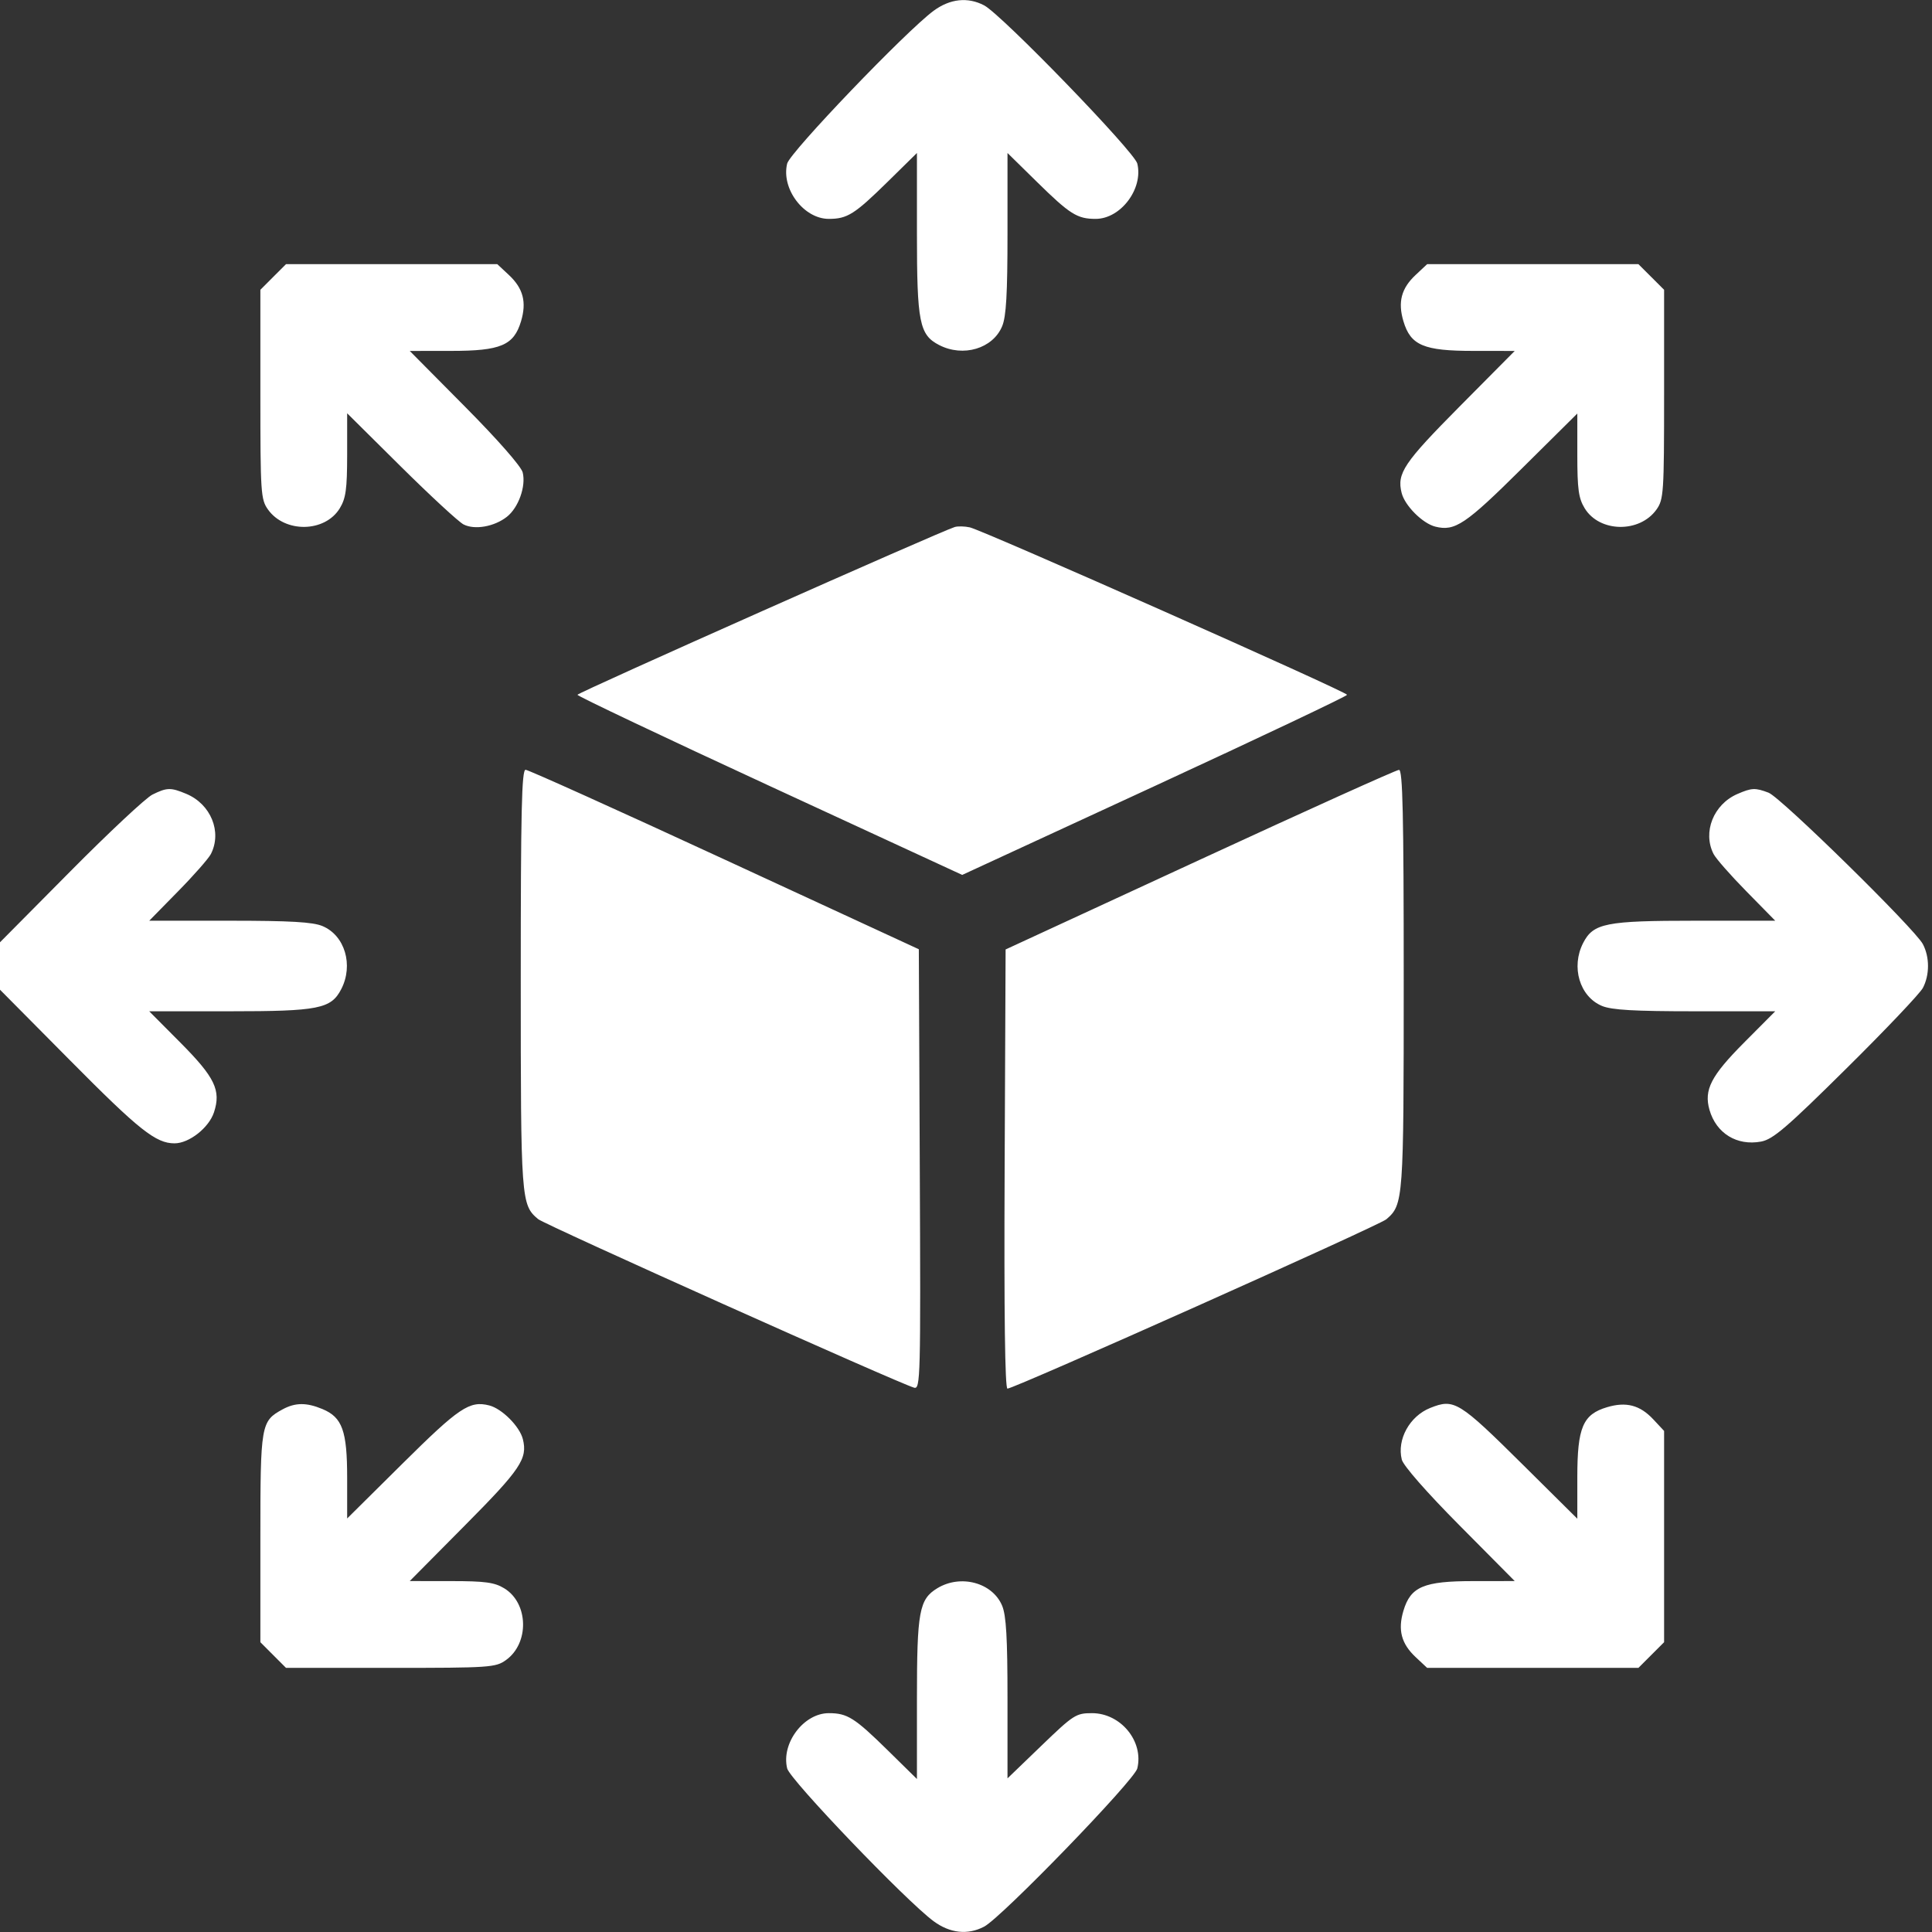 <svg width="48" height="48" viewBox="0 0 48 48" fill="none" xmlns="http://www.w3.org/2000/svg">
<rect x="0" y="0" width="48" height="48" fill="#333333" stroke="none"/>
<g clip-path="url(#clip0_1108_2315)">
<path fill-rule="evenodd" clip-rule="evenodd" d="M23.194 0.269C22.51 0.773 19.626 3.783 19.557 4.064C19.404 4.689 19.969 5.438 20.591 5.438C21.052 5.438 21.231 5.324 22.055 4.515L22.781 3.801V5.794C22.781 8.012 22.842 8.319 23.332 8.572C23.929 8.881 24.666 8.662 24.898 8.106C24.999 7.865 25.031 7.305 25.031 5.794V3.801L25.758 4.515C26.581 5.324 26.761 5.438 27.221 5.438C27.844 5.438 28.408 4.689 28.256 4.064C28.184 3.768 24.885 0.361 24.45 0.133C24.044 -0.08 23.602 -0.032 23.194 0.269ZM6.787 6.881L6.469 7.2V9.797C6.469 12.25 6.479 12.408 6.658 12.659C7.078 13.248 8.074 13.231 8.442 12.628C8.593 12.379 8.624 12.154 8.625 11.298L8.625 10.268L9.961 11.593C10.696 12.321 11.396 12.968 11.518 13.03C11.795 13.171 12.281 13.085 12.593 12.84C12.882 12.613 13.072 12.08 12.986 11.737C12.948 11.587 12.365 10.922 11.551 10.102L10.18 8.719L11.207 8.718C12.441 8.718 12.765 8.581 12.945 7.982C13.088 7.504 12.998 7.163 12.641 6.83L12.355 6.563H9.731H7.106L6.787 6.881ZM35.172 6.83C34.815 7.163 34.725 7.504 34.868 7.982C35.047 8.581 35.371 8.718 36.605 8.718L37.633 8.719L36.261 10.102C34.876 11.499 34.701 11.76 34.823 12.246C34.902 12.563 35.343 13.004 35.66 13.084C36.147 13.206 36.408 13.031 37.805 11.645L39.188 10.274L39.188 11.301C39.188 12.154 39.219 12.379 39.371 12.628C39.739 13.231 40.735 13.248 41.155 12.659C41.333 12.408 41.344 12.25 41.344 9.797V7.2L41.025 6.881L40.706 6.563H38.082H35.457L35.172 6.83ZM23.719 13.094C23.355 13.205 14.348 17.21 14.346 17.262C14.345 17.294 16.495 18.314 19.125 19.529L23.906 21.737L28.688 19.529C31.317 18.314 33.469 17.294 33.468 17.262C33.468 17.189 24.415 13.171 24.094 13.102C23.965 13.074 23.796 13.07 23.719 13.094ZM12.938 24.331C12.938 29.831 12.945 29.932 13.37 30.289C13.534 30.427 22.343 34.376 22.712 34.477C22.868 34.52 22.875 34.233 22.852 29.053L22.828 23.584L18.003 21.355C15.349 20.128 13.124 19.125 13.058 19.125C12.961 19.125 12.938 20.157 12.938 24.331ZM29.812 21.359L24.984 23.589L24.96 29.045C24.944 32.637 24.968 34.5 25.03 34.5C25.198 34.5 34.261 30.449 34.443 30.293C34.868 29.927 34.875 29.831 34.875 24.331C34.875 20.228 34.85 19.125 34.758 19.127C34.693 19.127 32.468 20.132 29.812 21.359ZM3.786 19.742C3.625 19.822 2.708 20.679 1.747 21.649L0 23.411V24V24.589L1.749 26.353C3.46 28.08 3.872 28.406 4.336 28.406C4.698 28.406 5.189 28.02 5.316 27.636C5.496 27.089 5.34 26.767 4.479 25.901L3.707 25.125H5.7C7.918 25.125 8.225 25.064 8.478 24.575C8.787 23.977 8.568 23.24 8.012 23.008C7.771 22.907 7.211 22.875 5.701 22.875H3.708L4.421 22.148C4.814 21.749 5.182 21.33 5.24 21.217C5.52 20.666 5.238 19.978 4.628 19.723C4.241 19.561 4.148 19.563 3.786 19.742ZM43.164 19.727C42.571 19.985 42.297 20.675 42.573 21.217C42.63 21.33 42.998 21.749 43.391 22.148L44.105 22.875H42.112C39.895 22.875 39.587 22.936 39.334 23.426C39.026 24.023 39.245 24.76 39.8 24.992C40.042 25.093 40.602 25.125 42.112 25.125H44.105L43.333 25.901C42.507 26.731 42.33 27.077 42.472 27.576C42.64 28.159 43.154 28.474 43.755 28.362C44.05 28.306 44.389 28.016 45.873 26.546C46.846 25.584 47.701 24.683 47.774 24.544C47.943 24.22 47.943 23.779 47.773 23.456C47.573 23.077 44.243 19.809 43.939 19.694C43.607 19.568 43.521 19.572 43.164 19.727ZM7.021 35.015C6.482 35.309 6.469 35.385 6.469 38.209V40.8L6.787 41.119L7.106 41.438H9.703C12.17 41.438 12.313 41.428 12.569 41.245C13.155 40.828 13.133 39.83 12.529 39.462C12.286 39.314 12.055 39.282 11.207 39.282L10.18 39.281L11.551 37.898C12.937 36.502 13.112 36.24 12.99 35.754C12.91 35.437 12.469 34.996 12.153 34.917C11.666 34.794 11.405 34.97 10.008 36.355L8.625 37.726V36.718C8.625 35.548 8.505 35.214 8.012 35.008C7.615 34.842 7.336 34.844 7.021 35.015ZM35.533 34.98C35.022 35.184 34.702 35.765 34.827 36.263C34.864 36.413 35.447 37.078 36.261 37.898L37.633 39.281L36.605 39.282C35.371 39.282 35.047 39.42 34.868 40.018C34.725 40.496 34.815 40.837 35.172 41.171L35.457 41.438H38.082H40.706L41.025 41.119L41.344 40.8V38.176V35.551L41.077 35.265C40.744 34.909 40.402 34.819 39.925 34.962C39.325 35.141 39.188 35.465 39.188 36.702L39.188 37.732L37.852 36.407C36.241 34.81 36.13 34.742 35.533 34.98ZM23.286 39.46C22.836 39.734 22.781 40.035 22.781 42.223V44.199L22.055 43.485C21.231 42.676 21.052 42.563 20.591 42.563C19.969 42.563 19.404 43.311 19.557 43.936C19.626 44.217 22.51 47.227 23.194 47.731C23.602 48.032 24.044 48.08 24.45 47.867C24.885 47.64 28.184 44.232 28.256 43.936C28.419 43.263 27.845 42.563 27.13 42.563C26.733 42.563 26.672 42.602 25.872 43.373L25.031 44.183V42.198C25.031 40.694 24.999 40.136 24.898 39.894C24.658 39.319 23.867 39.106 23.286 39.46Z" fill="white"/>
</g>
<defs>
<clipPath id="clip0_1108_2315">
<rect width="48" height="48" fill="white"/>
</clipPath>
</defs>
</svg>
